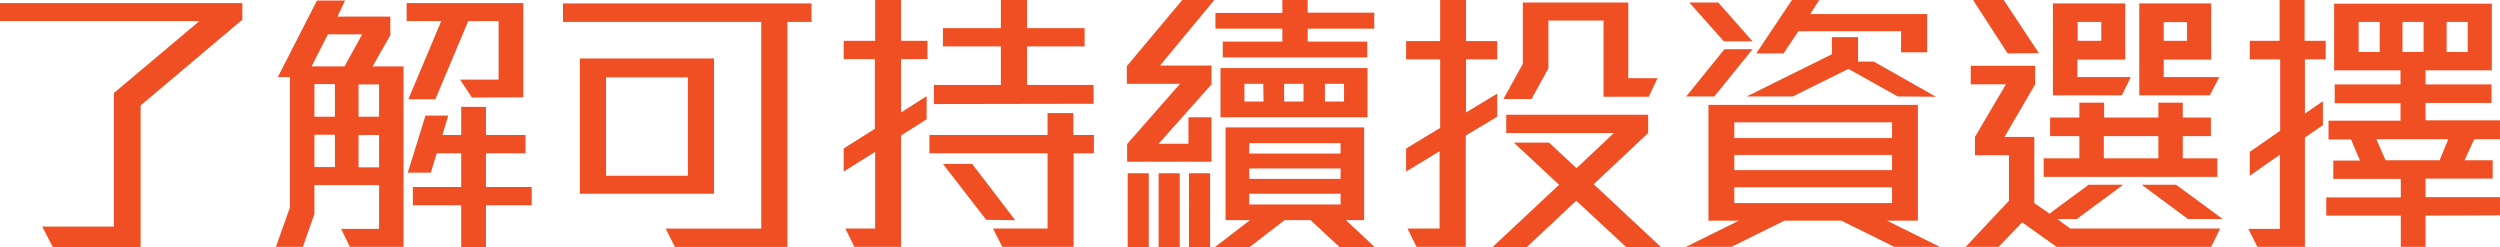 <svg xmlns="http://www.w3.org/2000/svg" viewBox="0 0 355.59 35.19"><defs><style>.cls-1{fill:#f04e23}</style></defs><g id="Layer_2" data-name="Layer 2"><path class="cls-1" d="M20 15v20.15H7.52L6 32.23h10.2v-19L28.36 3H0V.44h34.47V2.8zm29.76 20.11l-1.24-2.56h5.4v-6.23h-9.2v4.11l-1.64 4.68h-3.84l2-5.6V10.96h-1.72L45.08.08h4L48 2.36h7.52V5L53 9.44h4.4v25.67zM46.64 4.88l-2.32 4.56H49l2.52-4.56zm1 7.08h-2.92v4.64h2.92zm0 7.2h-2.92v4.6h2.92zM53.92 12H51v4.6h2.92zm0 7.2H51v4.6h2.92zm13.2-5.32l-1.68-2.56h5.48V3H66.6l-4.68 11.12h-3.84L62.76 3h-4.92V.44h16.59v13.4zm2 15.32v6H65.6v-6h-6.88v-2.6h6.88v-4.8h-3.48l-.84 2.76H58l2.52-8.12h3.24l-.84 2.76h2.68v-4h3.52v4h5.63v2.6h-5.63v4.8h6.51v2.6zM112 3.12v32H96l-1.32-2.6h13.6V3.12h-28.2V.48h35.35v2.64zM82.48 27.56V8.32h19.08v19.24zM97.84 11H86.2v14h11.64zm30.32-2.6V16l3.64-2.32v3.28l-3.64 2.32v15.83h-6.64l-1.28-2.6h4.24V21.6L120 24.4v-3.28l4.44-2.8V8.4H120V5.8h4.48V0h3.68v5.8h3.76v2.6zm24.55 13.4v13.31h-10.15l-1.32-2.6H149V21.8h-16.8v-2.6H149v-3.12h3.67v3.12h2.92v2.6zm-19.87-7v-2.72h9.52V6.6h-8.24V4h8.24V0h3.72v4h8.19v2.6h-8.19v5.48h9.47v2.68zm7.44 16.47l-6.16-7.95h4.16l6.12 8zM165 9.32h7.32V12l-7.52 8.44h4.24v-3.76h3.28V23h-12v-2.52l7.52-8.56h-7.56V9.4l7.88-9.4h4.56zm-4.6 25.83V24.64h3v10.51zm4.4 0V24.64h3v10.51zm4.32 0V24.64h3v10.51zm21.43 0l-4.15-3.84h-3.68l-5 3.84h-4.92l5-3.84h-3.48V18.12h19.71v13.19h-2.6l4.12 3.84zM186 4.08v1.84h8.47v2.24h-20.55V5.92h8.48V4.08h-9.52V1.84h9.52V0h3.6v1.8h9.47v2.28zm-12.4 12.6v-7h20.91v7zm6.08-4.76H177v2.52h2.72zm11 8.44h-13v1.48h13zm0 3.6h-13v1.48h13zm0 3.6h-13v1.52h13zm-5.27-15.64h-2.76v2.52h2.76zm5.76 0h-2.72v2.52h2.72zm17.31 7.36v15.83h-7l-1.28-2.6h4.56v-11L200 24.4v-3.28l4.84-2.92V8.44H200v-2.6h4.84V0h3.68v5.84h4.44v2.6h-4.44V16l4.44-2.68v3.28zm22.87 15.91l-7.15-6.64-7.08 6.64h-4.88l9.52-8.91-6.44-6h5l3.92 3.64 5.32-5h-15.32v-2.6h20.19v2.6l-7.75 7.28 9.63 9zm3.16-21.43h-6.43V2.92h-7.84v6.8l-2.4 4.36h-4l2.76-5V.36h15v10.76h4.16zm34.93 21.35l-7.52-3.72h-8.12l-7.52 3.72h-6.48l7.52-3.72H243V14.92h29.79v16.47h-4.39l7.51 3.72zm-25.6-21.39h-4L245.28 7h4zm1.36-7.84L240.28.36h4.12l4.88 5.52zm23.92 11.52h-22.44v2.24h22.44zm0 4.64h-22.44v2.16h22.44zm0 4.6h-22.44v2.24h22.44zm.8-12.92l-7-3.92-7.92 3.92h-6.56l12.12-6V5.28h3.72v3.48h2.24l8.83 5zm.48-6.28v-3h-14.6l-2.12 3.16h-3.88l5.08-7.6h3.88l-1.28 2h16.63v5.44zm44.11 27.67h-22l-4.88-3.48-3.36 3.48h-4.68l6.16-6.56v-6.47h-4.84v-2.6l4.4-7.48h-5V9.36h9.16V12l-4.36 7.48h4.24v9.4l2.16 1.51 5.56-4.11H302l-6.6 4.87h-2.8l1.88 1.36h21.31zM285.56 7.6L280.64 0H285l5 7.56zm5.12 17.56v-2.64h5.08v-3.16h-4.16v-2.64h4.16V14.6h3.52v2.12H307V14.6h3.47v2.12h4v2.64h-4v3.16h4.92v2.64zm11.12-11.6H292V.48h10.28v8h-6.8v2.48h7.6zm-2.92-10.44h-3.36V5.8h3.36zM307 19.36h-7.76v3.16H307zm7.31-5.8h-10.03V.48h10.23v8h-6.75v2.48h7.91zm-3.11 17.59l-6.56-4.87h4.88l6.63 4.87zm-.12-28h-3.32V5.8h3.32zm16.76 5.29v7.72l2.56-1.76v3.4l-2.56 1.76v15.55h-6.76l-1.28-2.56h4.48V22L320 25v-3.4l4.32-3V8.44H320V5.8h4.24V0h3.56v5.8h3v2.64zM345 30.67v4.44h-3.52v-4.44h-10.6v-2.59h10.6v-2.64h-9.6v-2.6h3.8l-1.28-3h-3.2v-2.68h10.24v-2.48h-9.36V12h9.36v-2H332V.52h22.43V10H345v2h9.39v2.64H345v2.48h10.59v2.68h-3.67l-1.37 3h4v2.6H345v2.64h10.63v2.59zm-6.52-27.55h-3V7.4h3zM338 19.8l1.32 3H347l1.24-3zm6.72-16.68h-3V7.4h3zm6.28 0h-3V7.4h3z" id="content"/></g></svg>